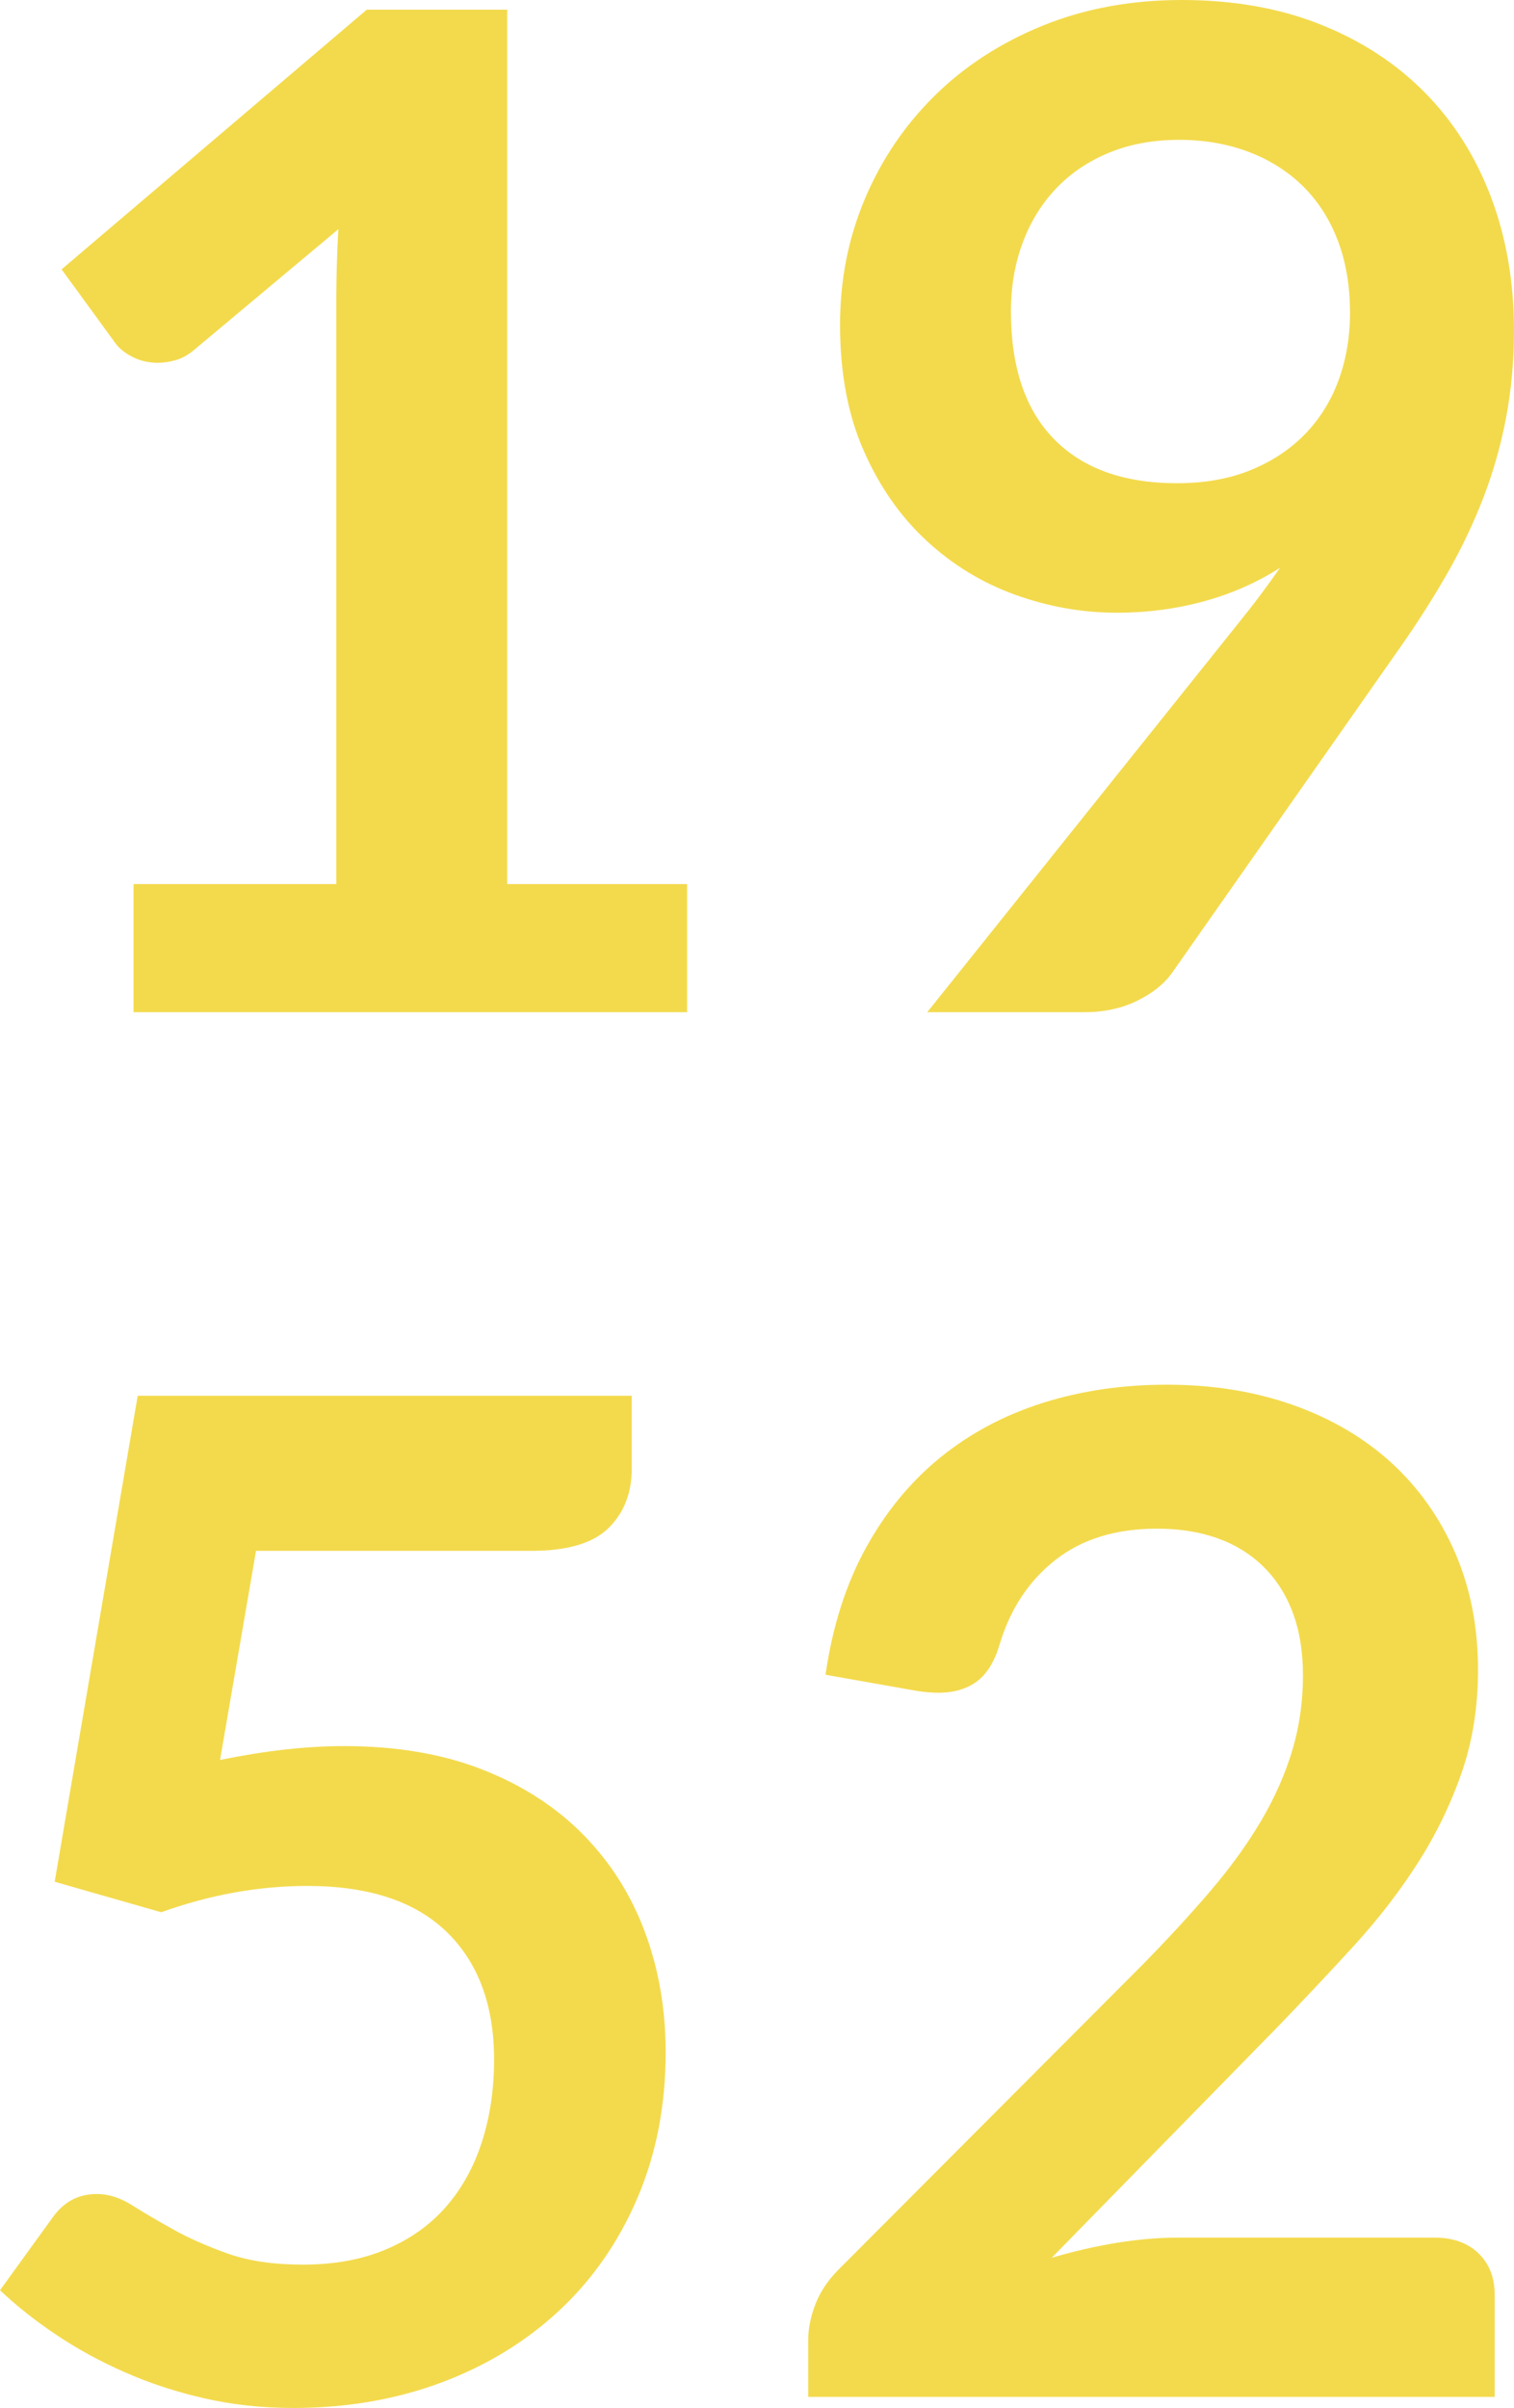 <?xml version="1.0" encoding="utf-8"?>
<!-- Generator: Adobe Illustrator 16.0.0, SVG Export Plug-In . SVG Version: 6.00 Build 0)  -->
<!DOCTYPE svg PUBLIC "-//W3C//DTD SVG 1.1//EN" "http://www.w3.org/Graphics/SVG/1.1/DTD/svg11.dtd">
<svg version="1.1" id="Calque_1" xmlns="http://www.w3.org/2000/svg" xmlns:xlink="http://www.w3.org/1999/xlink" x="0px" y="0px"
	 width="54.7px" height="86.949px" viewBox="0 0 54.7 86.949" enable-background="new 0 0 54.7 86.949" xml:space="preserve">
<g>
	<path fill="#F3DA4C" d="M4.825,31.925h7.325V10.85c0-0.816,0.025-1.675,0.075-2.575l-5.2,4.35C6.808,12.809,6.587,12.934,6.363,13
		c-0.225,0.066-0.446,0.1-0.663,0.1c-0.333,0-0.638-0.07-0.913-0.212c-0.275-0.141-0.479-0.304-0.612-0.487l-1.95-2.675L13.25,0.35
		h5.075v31.575h6.5v4.625h-20V31.925z"/>
	<path fill="#F3DA4C" d="M40.349,22.125c-1.25,0-2.475-0.217-3.674-0.65c-1.2-0.433-2.271-1.087-3.213-1.962
		s-1.696-1.958-2.262-3.25c-0.567-1.292-0.85-2.804-0.85-4.538c0-1.616,0.3-3.133,0.9-4.55c0.6-1.417,1.441-2.658,2.525-3.725
		c1.083-1.066,2.383-1.908,3.9-2.525C39.191,0.309,40.867,0,42.7,0c1.851,0,3.513,0.292,4.987,0.875s2.733,1.4,3.775,2.45
		c1.041,1.05,1.842,2.309,2.4,3.775c0.558,1.467,0.837,3.075,0.837,4.825c0,1.117-0.097,2.175-0.288,3.175s-0.467,1.963-0.824,2.888
		c-0.359,0.925-0.787,1.825-1.287,2.7s-1.059,1.754-1.676,2.637l-8.275,11.8c-0.283,0.4-0.703,0.737-1.262,1.012
		s-1.196,0.413-1.912,0.413H33.5l11.225-14.025c0.283-0.35,0.551-0.691,0.801-1.025s0.491-0.667,0.725-1
		c-0.834,0.533-1.75,0.938-2.75,1.212S41.45,22.125,40.349,22.125z M48.775,11.3c0-0.983-0.15-1.862-0.45-2.638
		c-0.3-0.775-0.726-1.429-1.274-1.962c-0.551-0.533-1.205-0.941-1.963-1.225C44.329,5.191,43.5,5.05,42.599,5.05
		c-0.934,0-1.774,0.154-2.524,0.462c-0.75,0.309-1.388,0.738-1.913,1.288c-0.524,0.55-0.929,1.204-1.212,1.962
		c-0.284,0.759-0.425,1.587-0.425,2.488c0,2.017,0.521,3.554,1.563,4.612c1.041,1.059,2.521,1.587,4.438,1.587
		c1,0,1.887-0.158,2.662-0.475c0.775-0.316,1.43-0.75,1.963-1.3s0.938-1.2,1.213-1.95C48.637,12.975,48.775,12.167,48.775,11.3z"/>
	<path fill="#F3DA4C" d="M22.825,53.025c0,0.883-0.279,1.6-0.837,2.149C21.429,55.725,20.5,56,19.2,56H9.25l-1.3,7.55
		c1.633-0.333,3.125-0.5,4.475-0.5c1.9,0,3.57,0.284,5.012,0.851c1.441,0.566,2.654,1.35,3.638,2.35
		c0.983,1,1.725,2.171,2.225,3.512c0.5,1.342,0.75,2.788,0.75,4.338c0,1.917-0.338,3.667-1.013,5.25
		c-0.675,1.584-1.612,2.938-2.812,4.062s-2.621,1.996-4.263,2.613c-1.642,0.615-3.429,0.924-5.362,0.924
		c-1.134,0-2.208-0.116-3.225-0.35c-1.017-0.232-1.971-0.545-2.862-0.938c-0.892-0.391-1.717-0.842-2.475-1.35
		C1.279,83.805,0.6,83.267,0,82.699l1.9-2.625c0.4-0.566,0.934-0.85,1.6-0.85c0.417,0,0.837,0.134,1.263,0.4
		c0.425,0.267,0.92,0.559,1.487,0.875c0.566,0.316,1.225,0.608,1.975,0.875s1.658,0.4,2.725,0.4c1.133,0,2.133-0.184,3-0.551
		c0.866-0.366,1.587-0.879,2.163-1.537c0.575-0.658,1.008-1.441,1.3-2.35c0.292-0.908,0.438-1.896,0.438-2.963
		c0-1.967-0.571-3.504-1.712-4.613C14.996,68.654,13.316,68.1,11.1,68.1c-1.75,0-3.509,0.316-5.275,0.95l-3.85-1.101l3-17.549h17.85
		V53.025z"/>
	<path fill="#F3DA4C" d="M42.15,50c1.666,0,3.191,0.246,4.574,0.737c1.384,0.491,2.566,1.188,3.551,2.087
		c0.982,0.9,1.75,1.984,2.3,3.25c0.55,1.268,0.825,2.676,0.825,4.226c0,1.333-0.196,2.567-0.588,3.7s-0.916,2.217-1.574,3.25
		c-0.659,1.033-1.43,2.033-2.312,3c-0.885,0.967-1.809,1.949-2.775,2.949L38,81.525c0.801-0.234,1.584-0.413,2.35-0.538
		c0.768-0.125,1.5-0.188,2.201-0.188h9.274c0.667,0,1.196,0.188,1.587,0.562C53.804,81.737,54,82.233,54,82.85v3.7H29.2V84.5
		c0-0.416,0.087-0.85,0.262-1.301c0.175-0.449,0.454-0.865,0.838-1.25l10.975-11c0.916-0.933,1.737-1.824,2.463-2.674
		c0.725-0.851,1.332-1.691,1.824-2.525s0.867-1.68,1.125-2.537c0.258-0.859,0.388-1.764,0.388-2.713
		c0-0.867-0.125-1.629-0.375-2.287S46.091,57,45.625,56.55s-1.021-0.788-1.662-1.013c-0.643-0.225-1.363-0.338-2.162-0.338
		c-1.484,0-2.705,0.375-3.663,1.125c-0.958,0.75-1.629,1.76-2.013,3.025c-0.184,0.634-0.458,1.088-0.825,1.363
		c-0.367,0.274-0.834,0.412-1.4,0.412c-0.25,0-0.525-0.025-0.825-0.075l-3.25-0.575c0.25-1.732,0.733-3.254,1.45-4.562
		s1.613-2.4,2.688-3.275c1.075-0.875,2.309-1.533,3.7-1.975C39.054,50.221,40.55,50,42.15,50z"/>
</g>
</svg>
